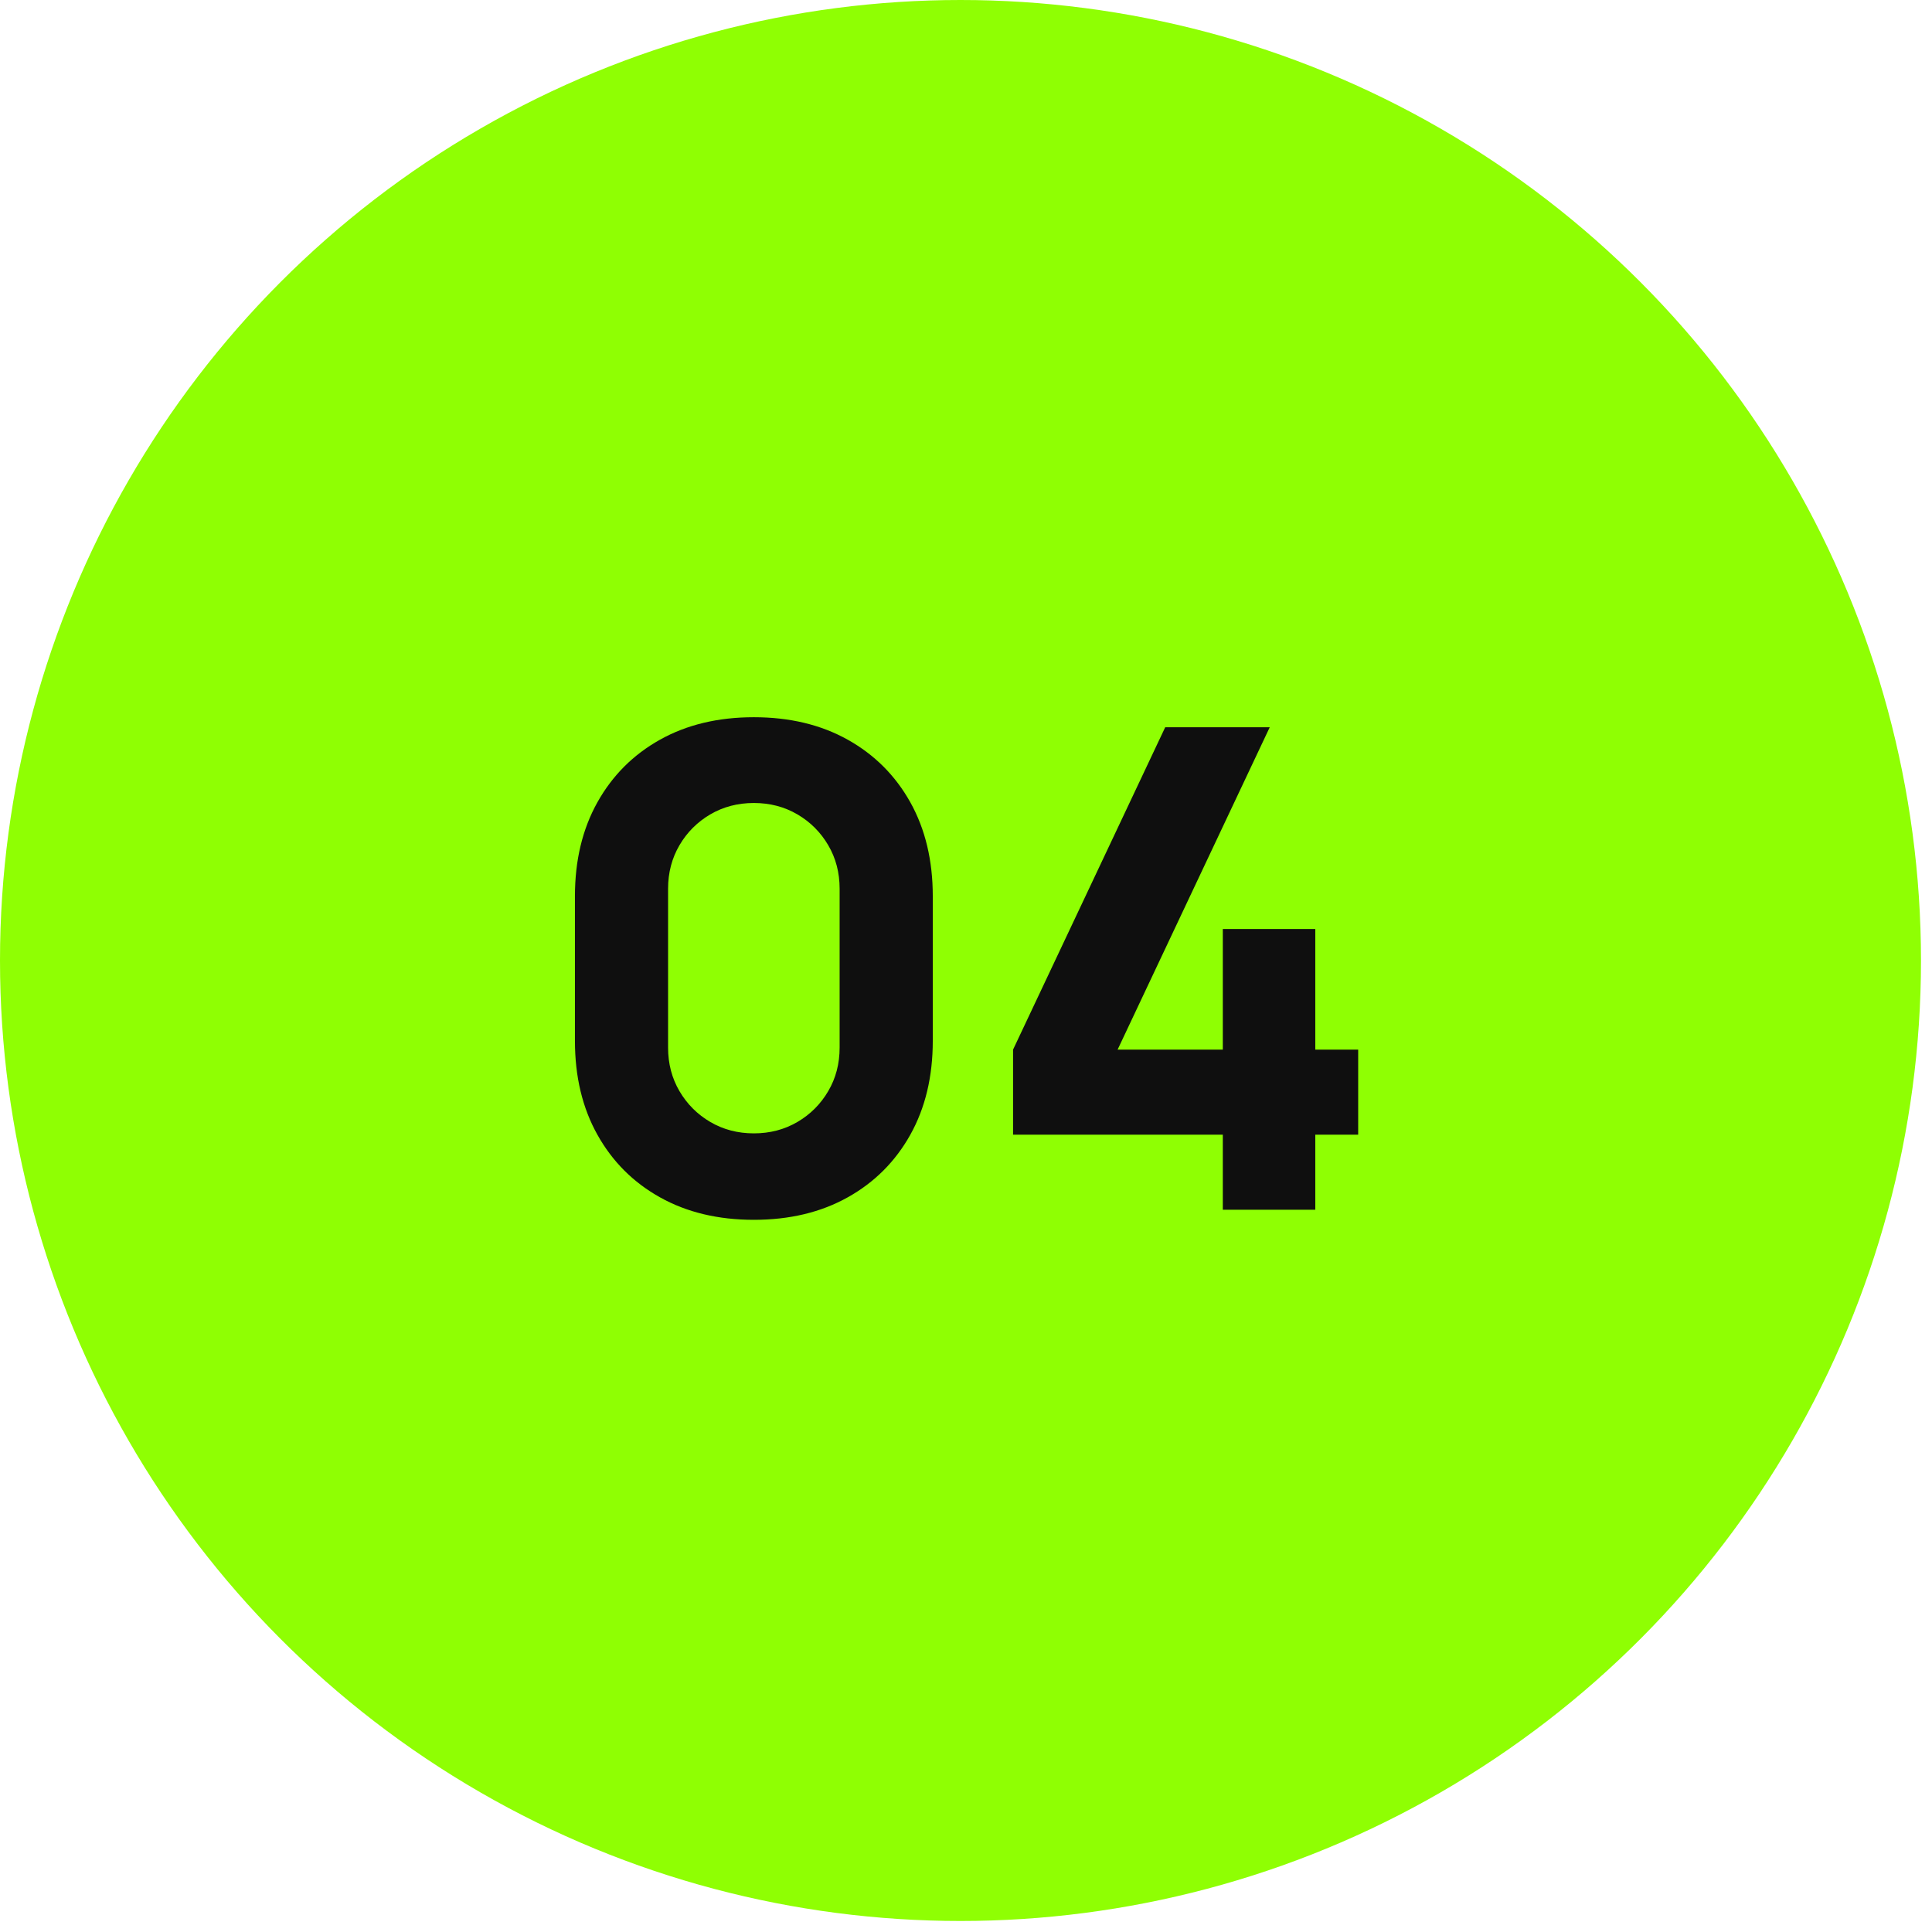 <?xml version="1.0" encoding="UTF-8"?> <svg xmlns="http://www.w3.org/2000/svg" width="107" height="107" viewBox="0 0 107 107" fill="none"><circle cx="53.195" cy="53.195" r="53.195" fill="#8FFF03"></circle><path d="M41.751 67.557C39.771 67.557 38.039 67.142 36.555 66.313C35.07 65.485 33.914 64.328 33.085 62.843C32.256 61.359 31.842 59.627 31.842 57.648V49.631C31.842 47.652 32.256 45.92 33.085 44.435C33.914 42.951 35.07 41.794 36.555 40.965C38.039 40.136 39.771 39.722 41.751 39.722C43.73 39.722 45.462 40.136 46.947 40.965C48.431 41.794 49.588 42.951 50.417 44.435C51.245 45.92 51.66 47.652 51.66 49.631V57.648C51.66 59.627 51.245 61.359 50.417 62.843C49.588 64.328 48.431 65.485 46.947 66.313C45.462 67.142 43.73 67.557 41.751 67.557ZM41.751 62.769C42.641 62.769 43.446 62.559 44.163 62.138C44.881 61.718 45.45 61.148 45.87 60.431C46.291 59.714 46.501 58.909 46.501 58.019V49.223C46.501 48.332 46.291 47.528 45.87 46.811C45.45 46.093 44.881 45.524 44.163 45.103C43.446 44.683 42.641 44.472 41.751 44.472C40.86 44.472 40.056 44.683 39.338 45.103C38.621 45.524 38.052 46.093 37.631 46.811C37.211 47.528 37 48.332 37 49.223V58.019C37 58.909 37.211 59.714 37.631 60.431C38.052 61.148 38.621 61.718 39.338 62.138C40.056 62.559 40.86 62.769 41.751 62.769ZM67.723 67V62.843H56.107V58.13L64.532 40.279H70.321L61.897 58.13H67.723V51.45H72.845V58.13H75.22V62.843H72.845V67H67.723Z" fill="#0F0F0F"></path></svg> 